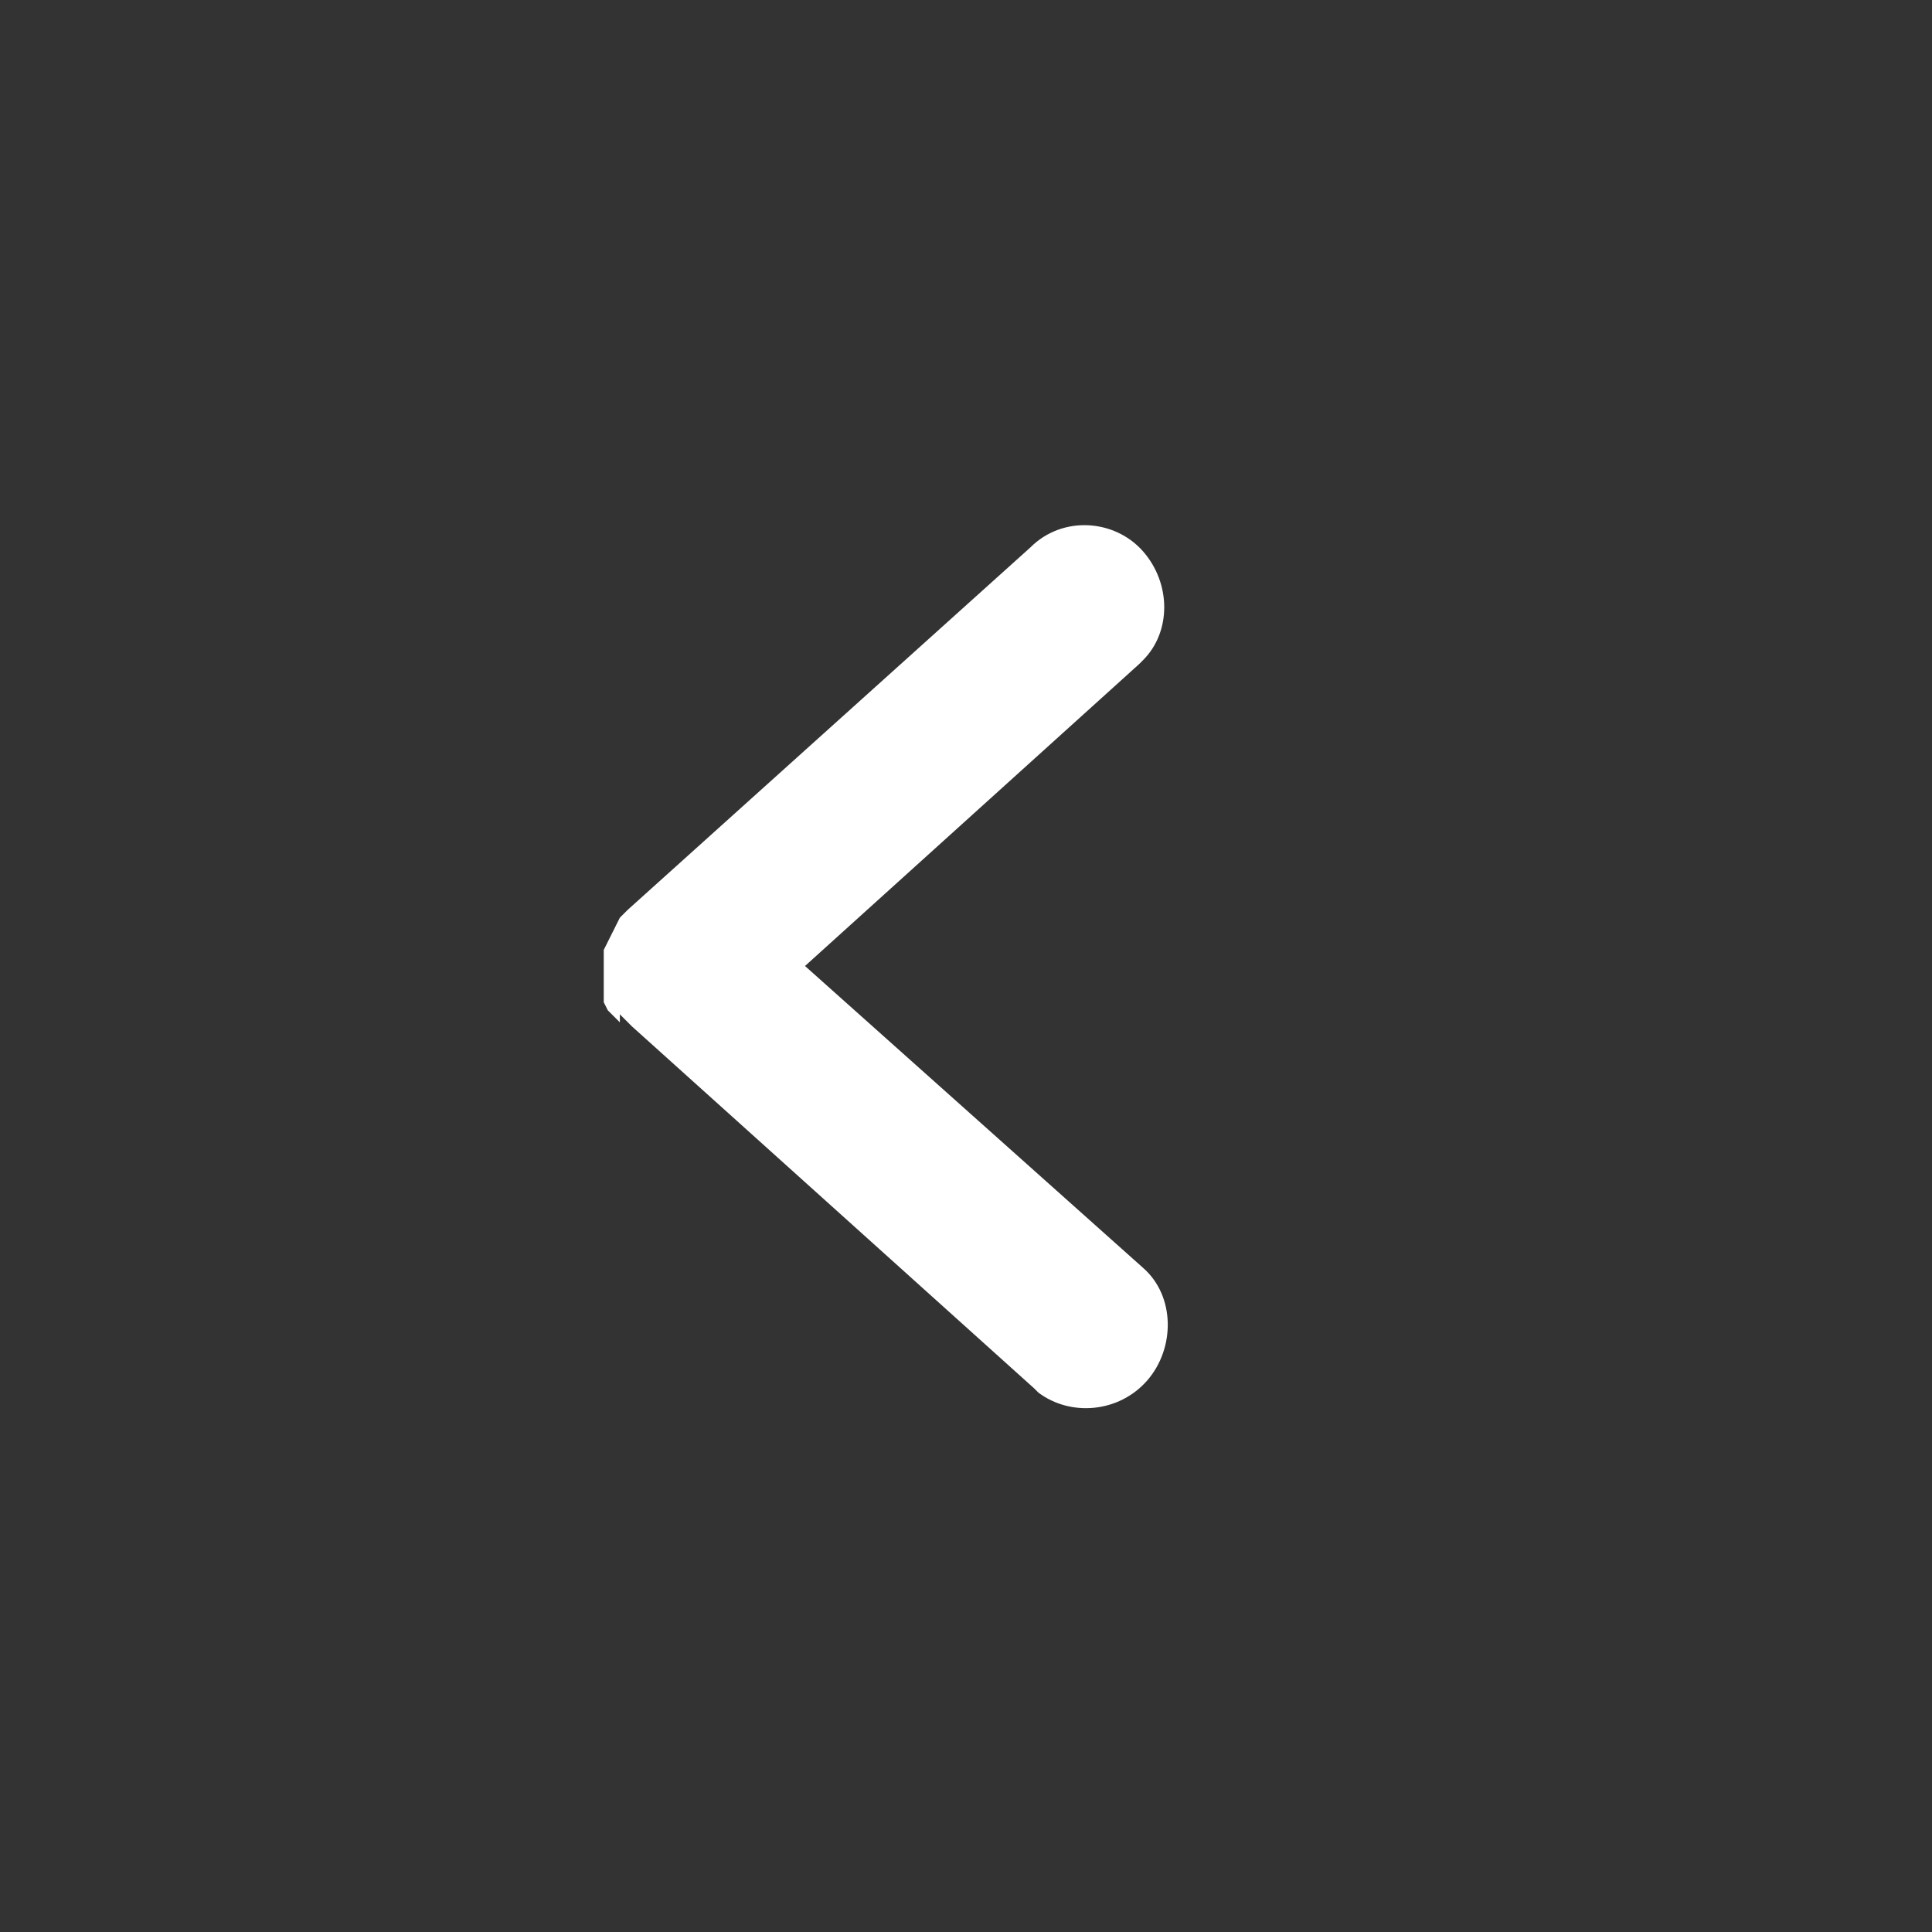 <?xml version="1.0" encoding="utf-8"?>
<!-- Generator: Adobe Illustrator 27.9.3, SVG Export Plug-In . SVG Version: 9.03 Build 53313)  -->
<svg version="1.1" id="Layer_1" xmlns="http://www.w3.org/2000/svg" xmlns:xlink="http://www.w3.org/1999/xlink" x="0px" y="0px"
	 viewBox="0 0 48 48" style="enable-background:new 0 0 48 48;" xml:space="preserve">
<rect x="0" y="0" width="48" height="48" fill="#333333" stroke="none"/>
<style type="text/css">
	.st0{fill:#FFFFFF;}
</style>
<g>
	<path class="st0" d="M15.4,25.2L15.4,25.2l0.2,0.2l0.1,0.1l10,9l0.1,0.1c0.8,0.6,2,0.5,2.7-0.3c0.7-0.8,0.7-2.1-0.1-2.8L20,24
		l8.3-7.5l0.1-0.1c0.7-0.7,0.7-1.9,0-2.7c-0.7-0.8-2-0.9-2.8-0.1l-10,9l-0.1,0.1l-0.1,0.1L15.3,23l-0.1,0.2l-0.1,0.2l-0.1,0.2l0,0.1
		l0,0.1l0,0.2l0,0.2l0,0.2l0,0.1l0,0.2l0,0.2l0.1,0.2l0.1,0.1l0.1,0.1l0.1,0.1L15.4,25.2z"/>
</g>
</svg>
